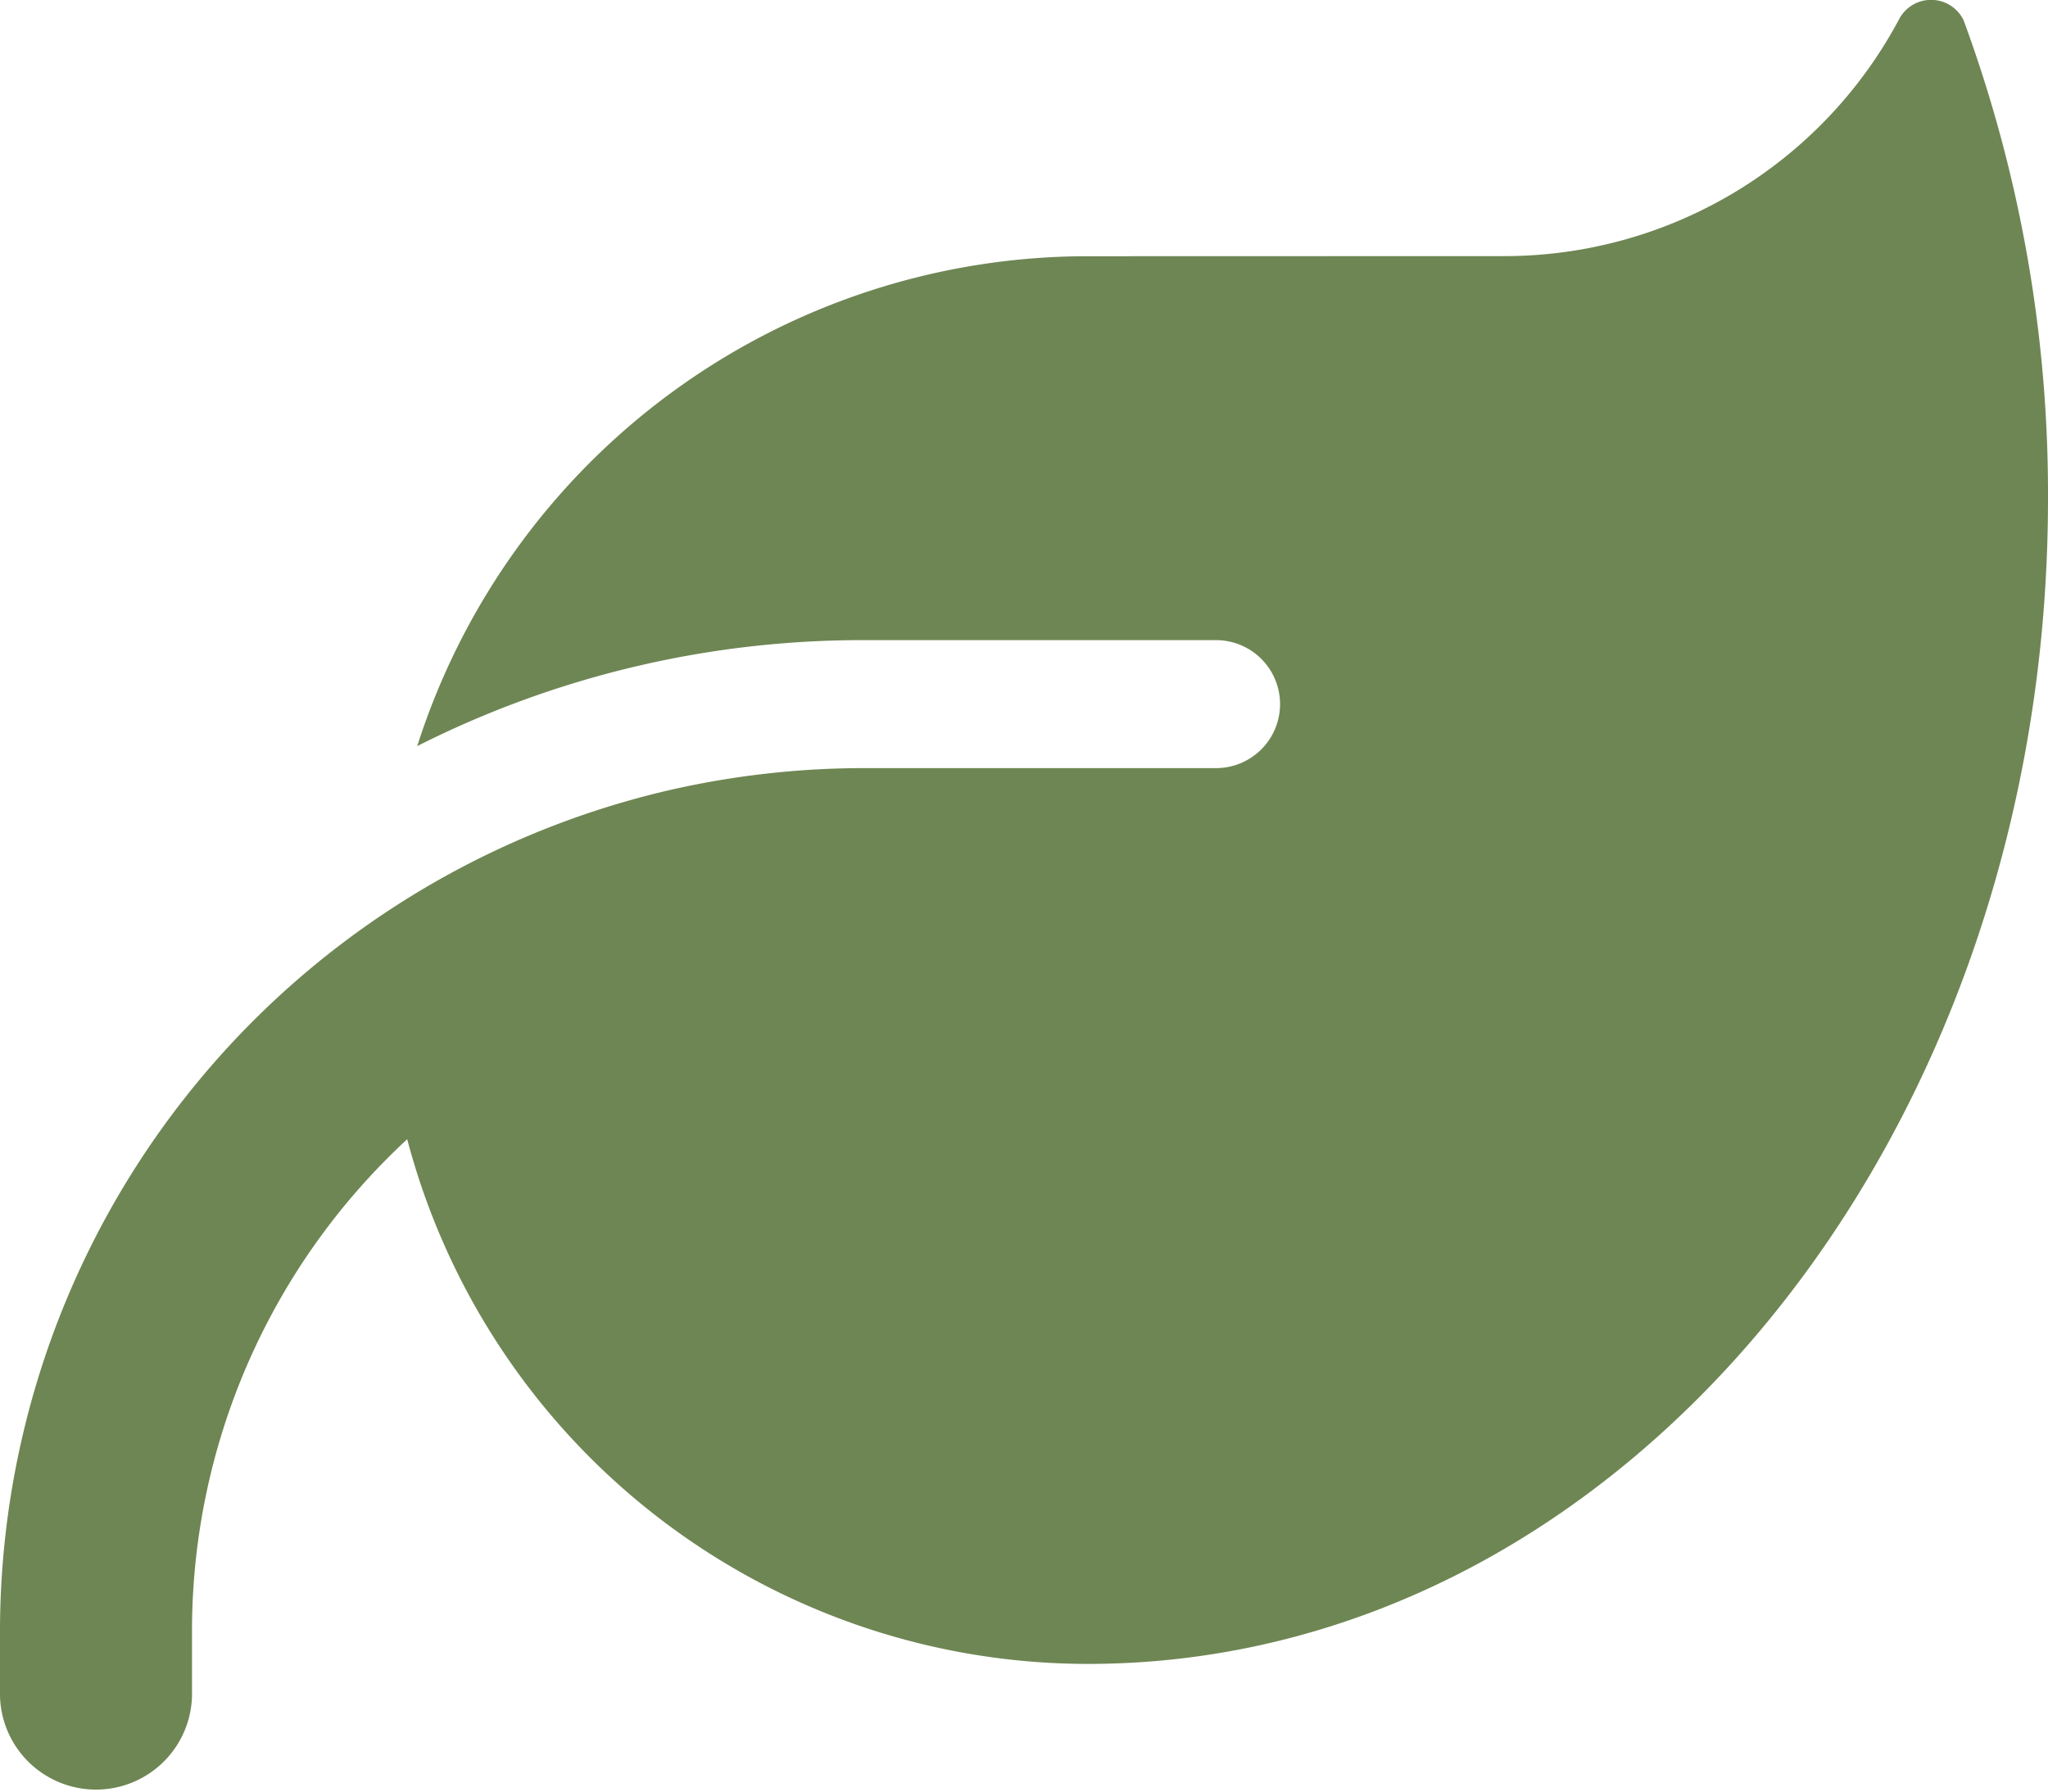 <svg xmlns="http://www.w3.org/2000/svg" width="36" height="31.505" viewBox="0 0 36 31.505"><path d="M19.125,6.75A12.376,12.376,0,0,0,7.334,15.363,17.333,17.333,0,0,1,15.188,13.5h6.188a1.125,1.125,0,0,1,0,2.25H15.188a15.358,15.358,0,0,0-3.389.38A15.191,15.191,0,0,0,0,30.938v1.125a1.688,1.688,0,0,0,3.375,0V30.938a11.776,11.776,0,0,1,3.783-8.663A12.377,12.377,0,0,0,19.125,31.5h.07C28.484,31.451,36,22.3,36,11.011A24.1,24.1,0,0,0,34.516,2.6a.635.635,0,0,0-1.139-.007,7.861,7.861,0,0,1-6.94,4.155Z" transform="translate(0 -2.245)" fill="#6e8653"/></svg>
